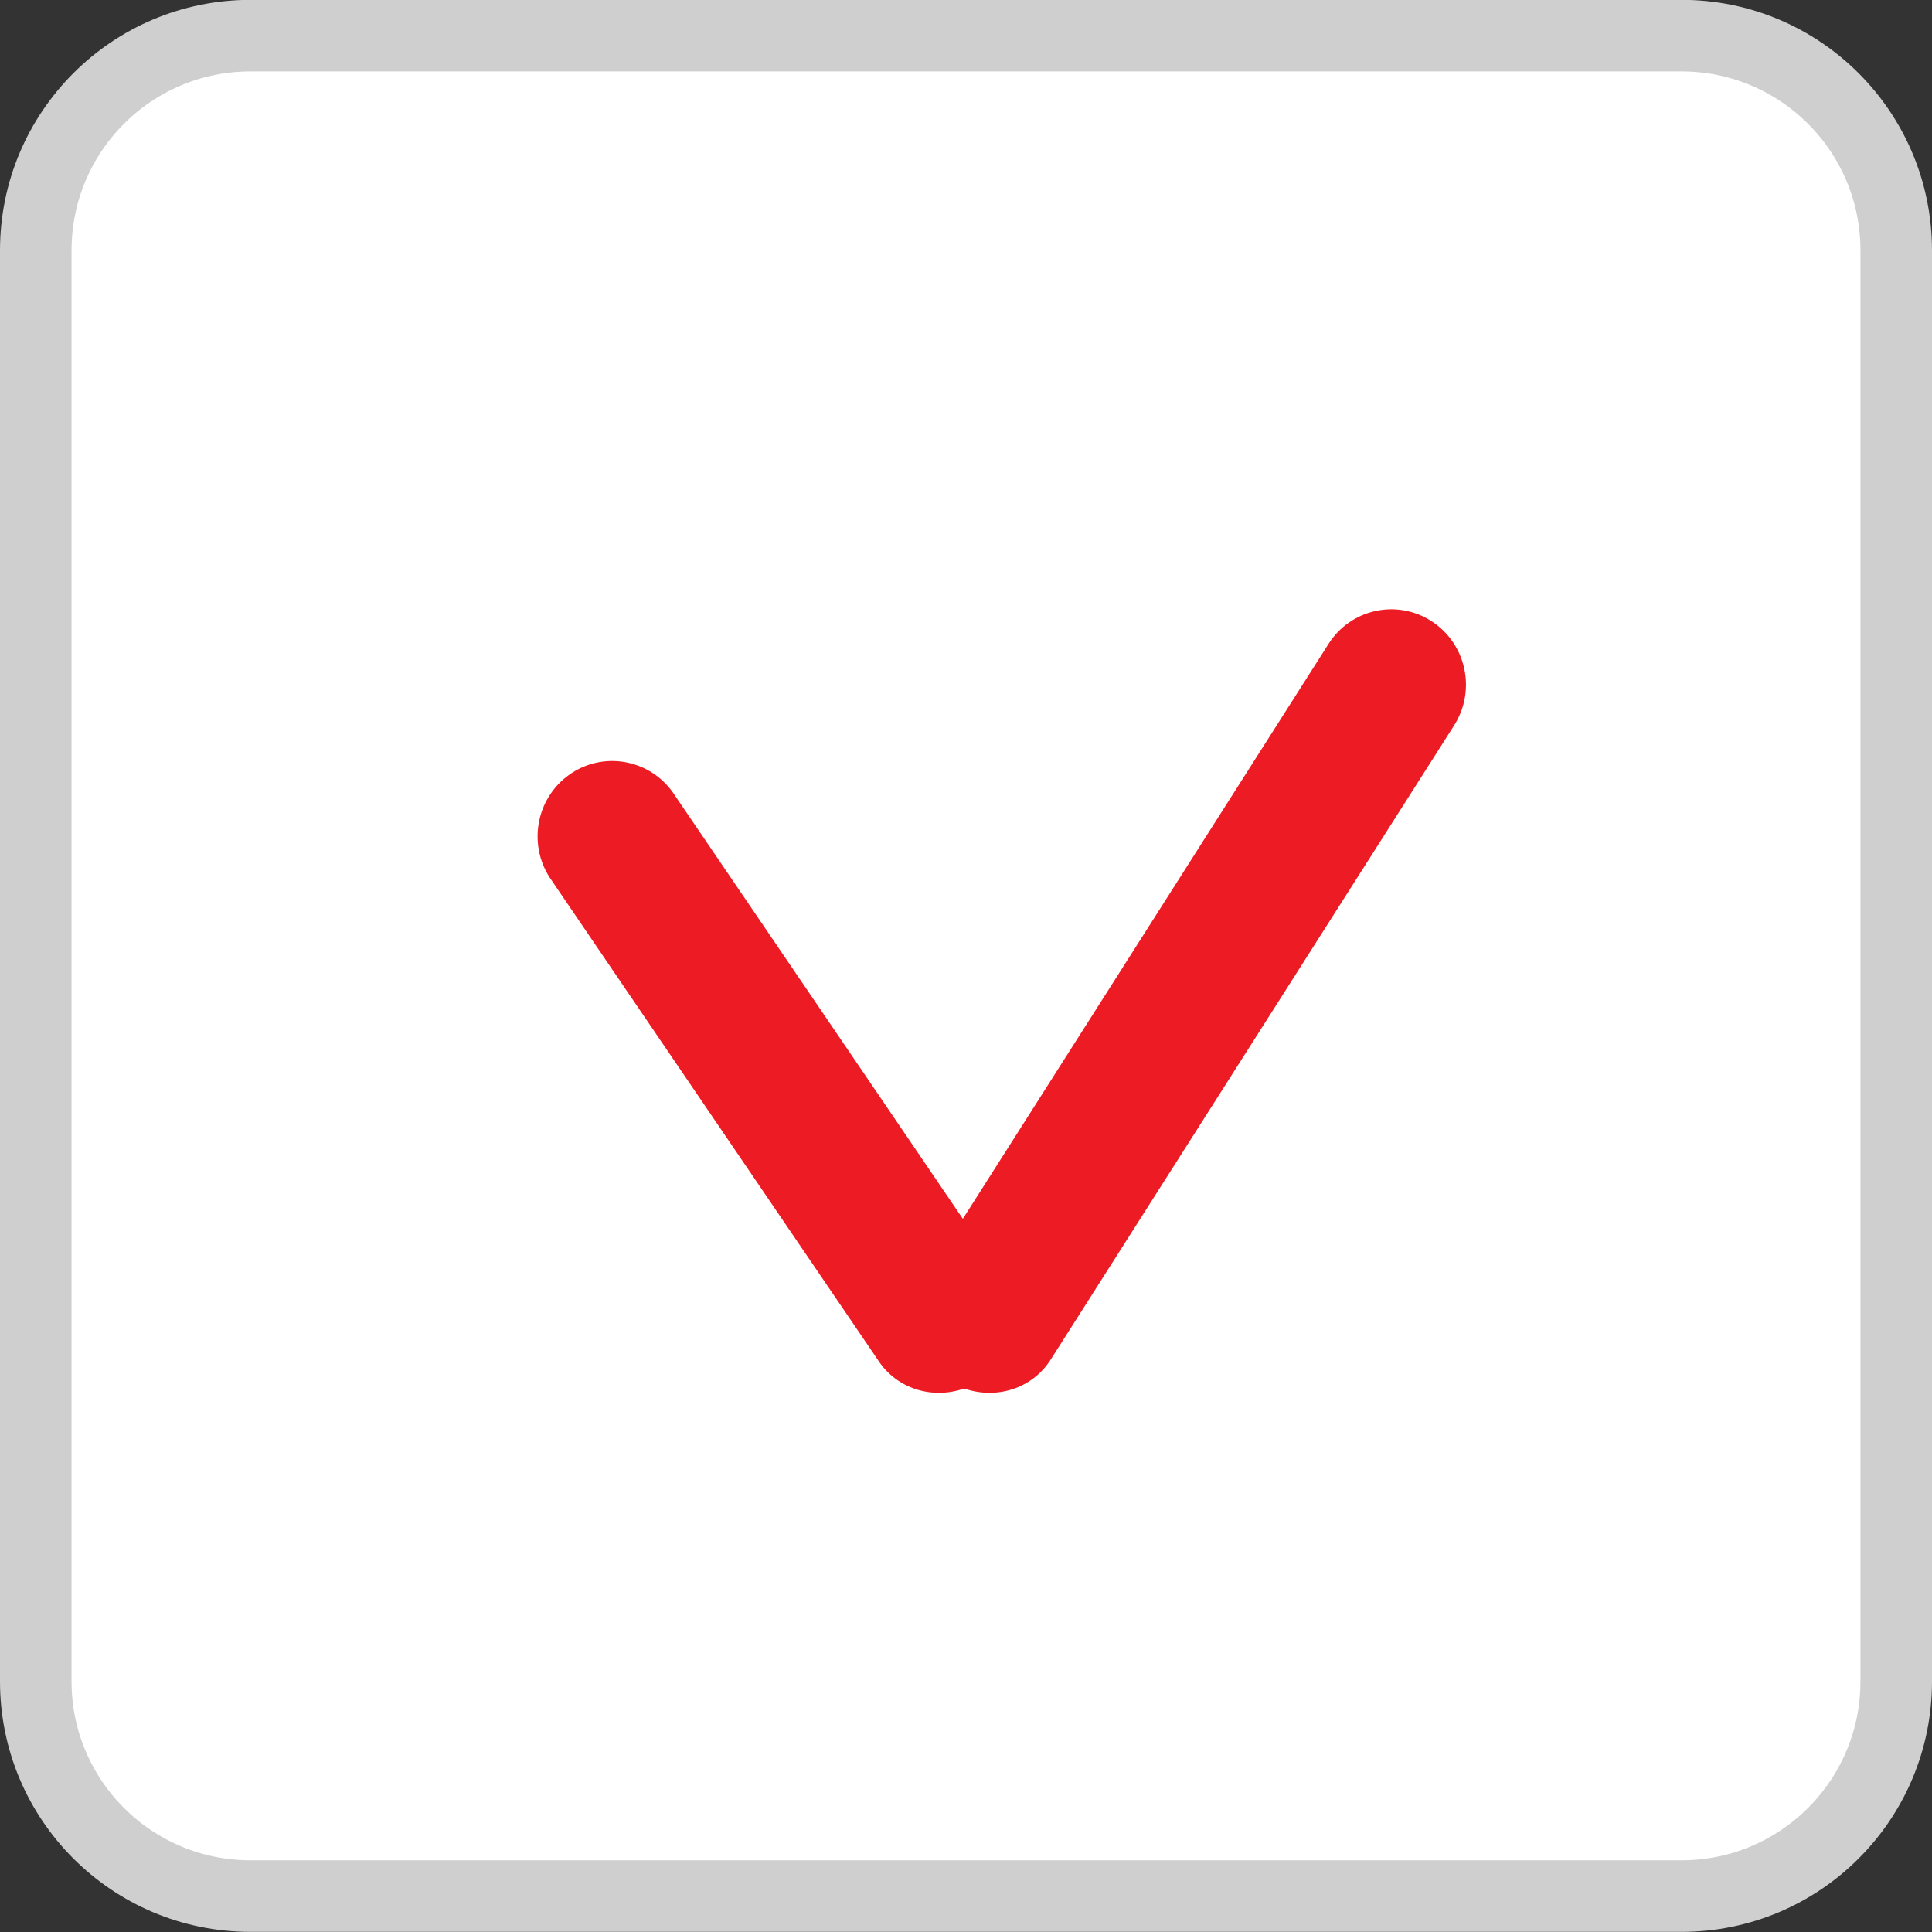 <svg 
 xmlns="http://www.w3.org/2000/svg"
 xmlns:xlink="http://www.w3.org/1999/xlink"
 width="27px" height="27px">
<rect width="100%" height="100%" fill="#333333" stroke="none"/>
<path fill-rule="evenodd"  stroke-width="1px" stroke="rgb(207, 207, 207)" fill="rgb(255, 255, 255)"
 d="M3.500,0.498 L23.500,0.498 C25.157,0.498 26.500,1.841 26.500,3.498 L26.500,23.499 C26.500,25.155 25.157,26.498 23.500,26.498 L3.500,26.498 C1.843,26.498 0.500,25.155 0.500,23.499 L0.500,3.498 C0.500,1.841 1.843,0.498 3.500,0.498 Z"/>
<path fill-rule="evenodd"  fill="rgb(237, 28, 36)"
 d="M20.322,10.137 L14.686,18.997 C14.422,19.414 13.919,19.559 13.475,19.405 C13.031,19.559 12.528,19.414 12.263,18.997 L7.678,12.258 C7.367,11.767 7.508,11.117 7.992,10.802 C8.477,10.488 9.123,10.630 9.434,11.120 L13.456,17.033 L18.566,8.999 C18.877,8.509 19.523,8.368 20.007,8.682 C20.492,8.996 20.633,9.647 20.322,10.137 Z"/>
</svg>